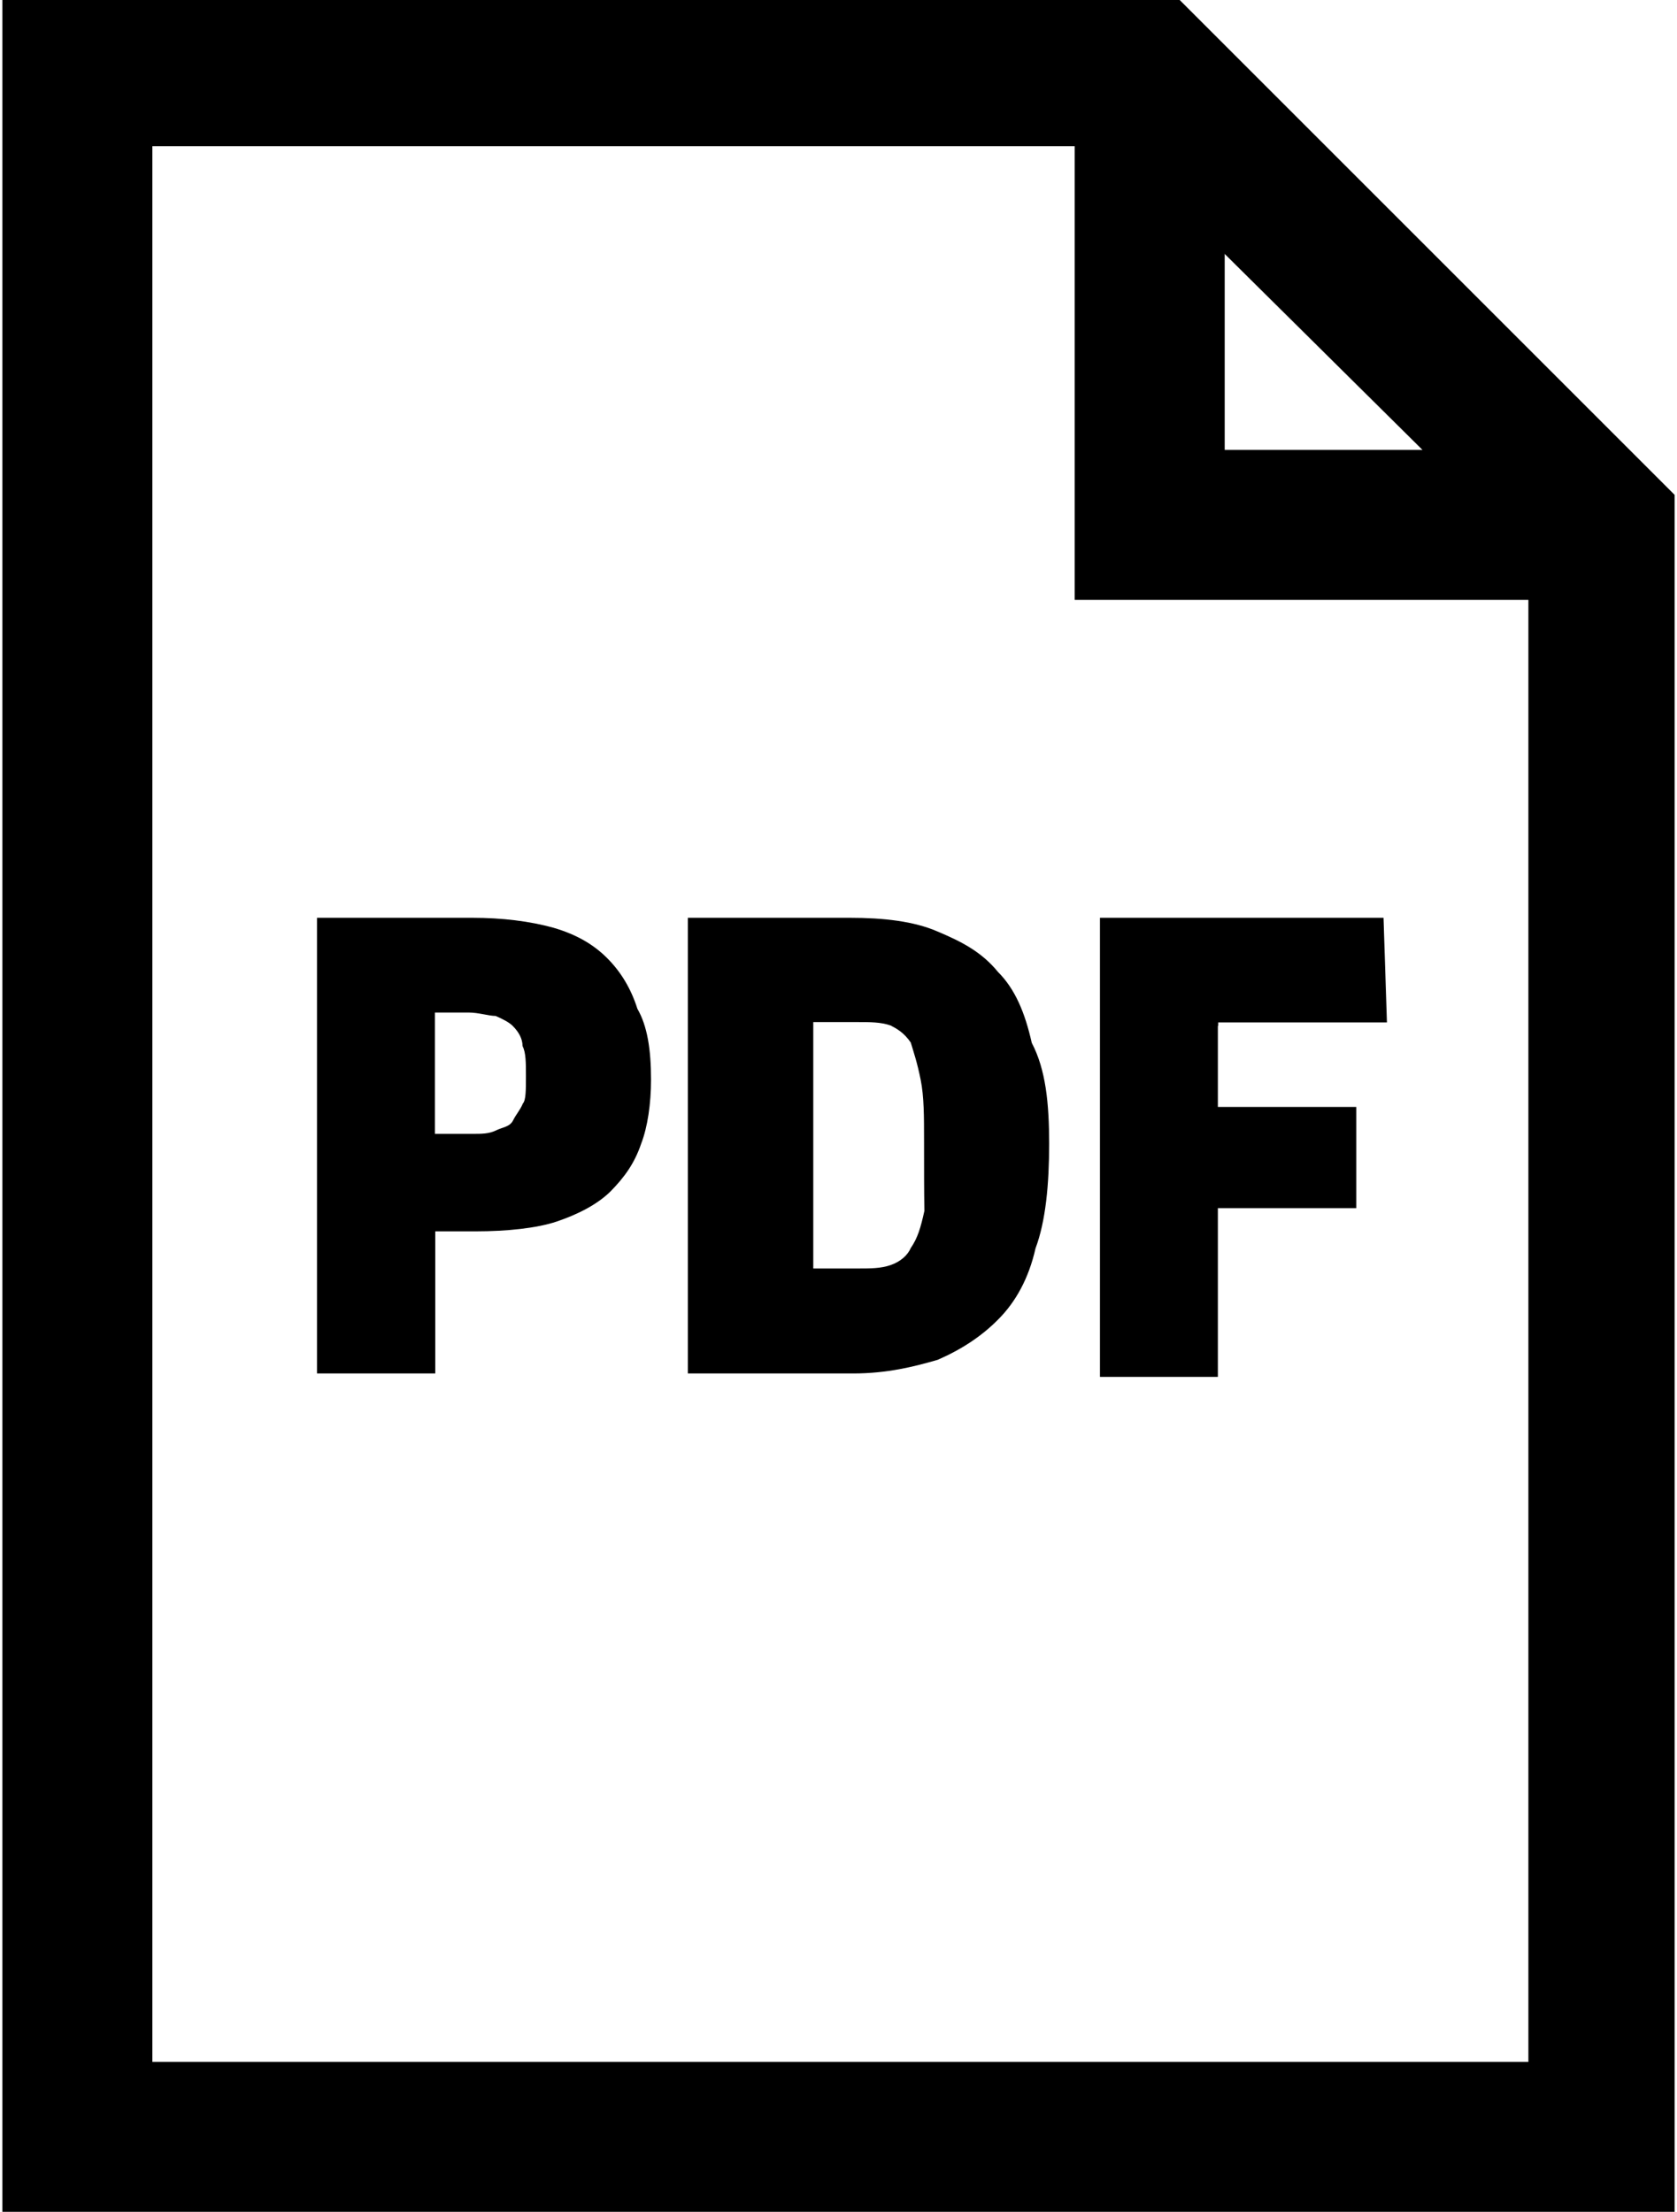<?xml version="1.0" encoding="UTF-8"?>
<svg width="492px" height="649px" viewBox="0 0 492 649" version="1.1" xmlns="http://www.w3.org/2000/svg" xmlns:xlink="http://www.w3.org/1999/xlink">
    <!-- Generator: Sketch 46.2 (44496) - http://www.bohemiancoding.com/sketch -->
    <title>icon-pdf</title>
    <desc>Created with Sketch.</desc>
    <defs></defs>
    <g id="Page-1" stroke="none" stroke-width="1" fill-rule="evenodd">
        <g id="icon-pdf" fill-rule="nonzero">
            <g id="Group" transform="translate(93, 269)">
                <path d="M98,47.8 C98,54.8 97,61.7 95.1,66.6 C93.1,72.5 90.1,76.5 86.2,80.5 C82.2,84.5 76.3,87.4 70.4,89.4 C64.5,91.4 55.6,92.3 46.6,92.3 L34.7,92.3 L34.7,134 L0,134 L0,0.3 L45.5,0.3 C54.4,0.3 62.4,1.3 69.3,3.2 C76.2,5.2 81.2,8.2 85.1,12.1 C89.1,16.1 92.1,21 94,27 C96.9,32 98,38.9 98,47.8 Z M61.3,46.8 C61.3,42.8 61.3,39.9 60.3,37.9 C60.3,35.9 59.3,33.9 57.4,32 C56.4,31 54.5,30 52.4,29.1 C50.4,29.1 47.4,28.1 44.5,28.1 L34.6,28.1 L34.6,63.7 L45.5,63.7 C48.4,63.7 50.4,63.7 52.5,62.7 C54.5,61.7 56.5,61.7 57.5,59.8 C58.5,57.8 59.5,56.9 60.4,54.8 C61.3,53.8 61.3,50.8 61.3,46.8 Z" id="Shape"></path>
                <path d="M214.8,66.6 C214.8,78.5 213.8,89.3 210.8,97.3 C208.8,106.2 204.9,113.1 199.9,118.1 C195,123.1 189,127 182.1,130 C175.2,132 167.3,134 157.3,134 L108.8,134 L108.8,0.3 L156.3,0.3 C166.2,0.3 175.1,1.3 182,4.3 C188.9,7.2 194.9,10.2 199.8,16.2 C204.8,21.2 207.7,28.1 209.7,37 C213.8,44.8 214.8,54.7 214.8,66.6 Z M178.1,65.6 C178.1,58.7 178.1,52.7 177.1,47.8 C176.1,42.8 175.1,39.9 174.2,36.9 C172.2,34 170.2,32.9 168.3,31.9 C165.4,30.9 162.4,30.9 158.4,30.9 L145.6,30.9 L145.6,103.2 L158.4,103.2 C162.4,103.2 165.4,103.2 168.3,102.2 C171.2,101.2 173.3,99.3 174.2,97.2 C176.2,94.3 177.1,91.3 178.2,86.3 C178.1,80.5 178.1,74.5 178.1,65.6 Z" id="Shape"></path>
                <polygon id="Shape" points="264.3 32 264.3 55.8 304.9 55.8 304.9 85.5 264.3 85.5 264.3 135 229.7 135 229.7 0.3 312.9 0.3 313.9 31 264.4 31 264.4 32"></polygon>
            </g>
            <path d="M491.3,649 L0.7,649 L0.7,0 L346.1,0 L491.3,145.2 L491.3,649 L491.3,649 Z M44.7,605 L448.4,605 L448.4,162.8 L327.4,42.9 L44.7,42.9 L44.7,605 Z" id="Shape"></path>
            <polygon id="Shape" points="469.3 176 315.3 176 315.3 20.9 359.3 20.9 359.3 132 469.3 132"></polygon>
        </g>
    </g>
</svg>